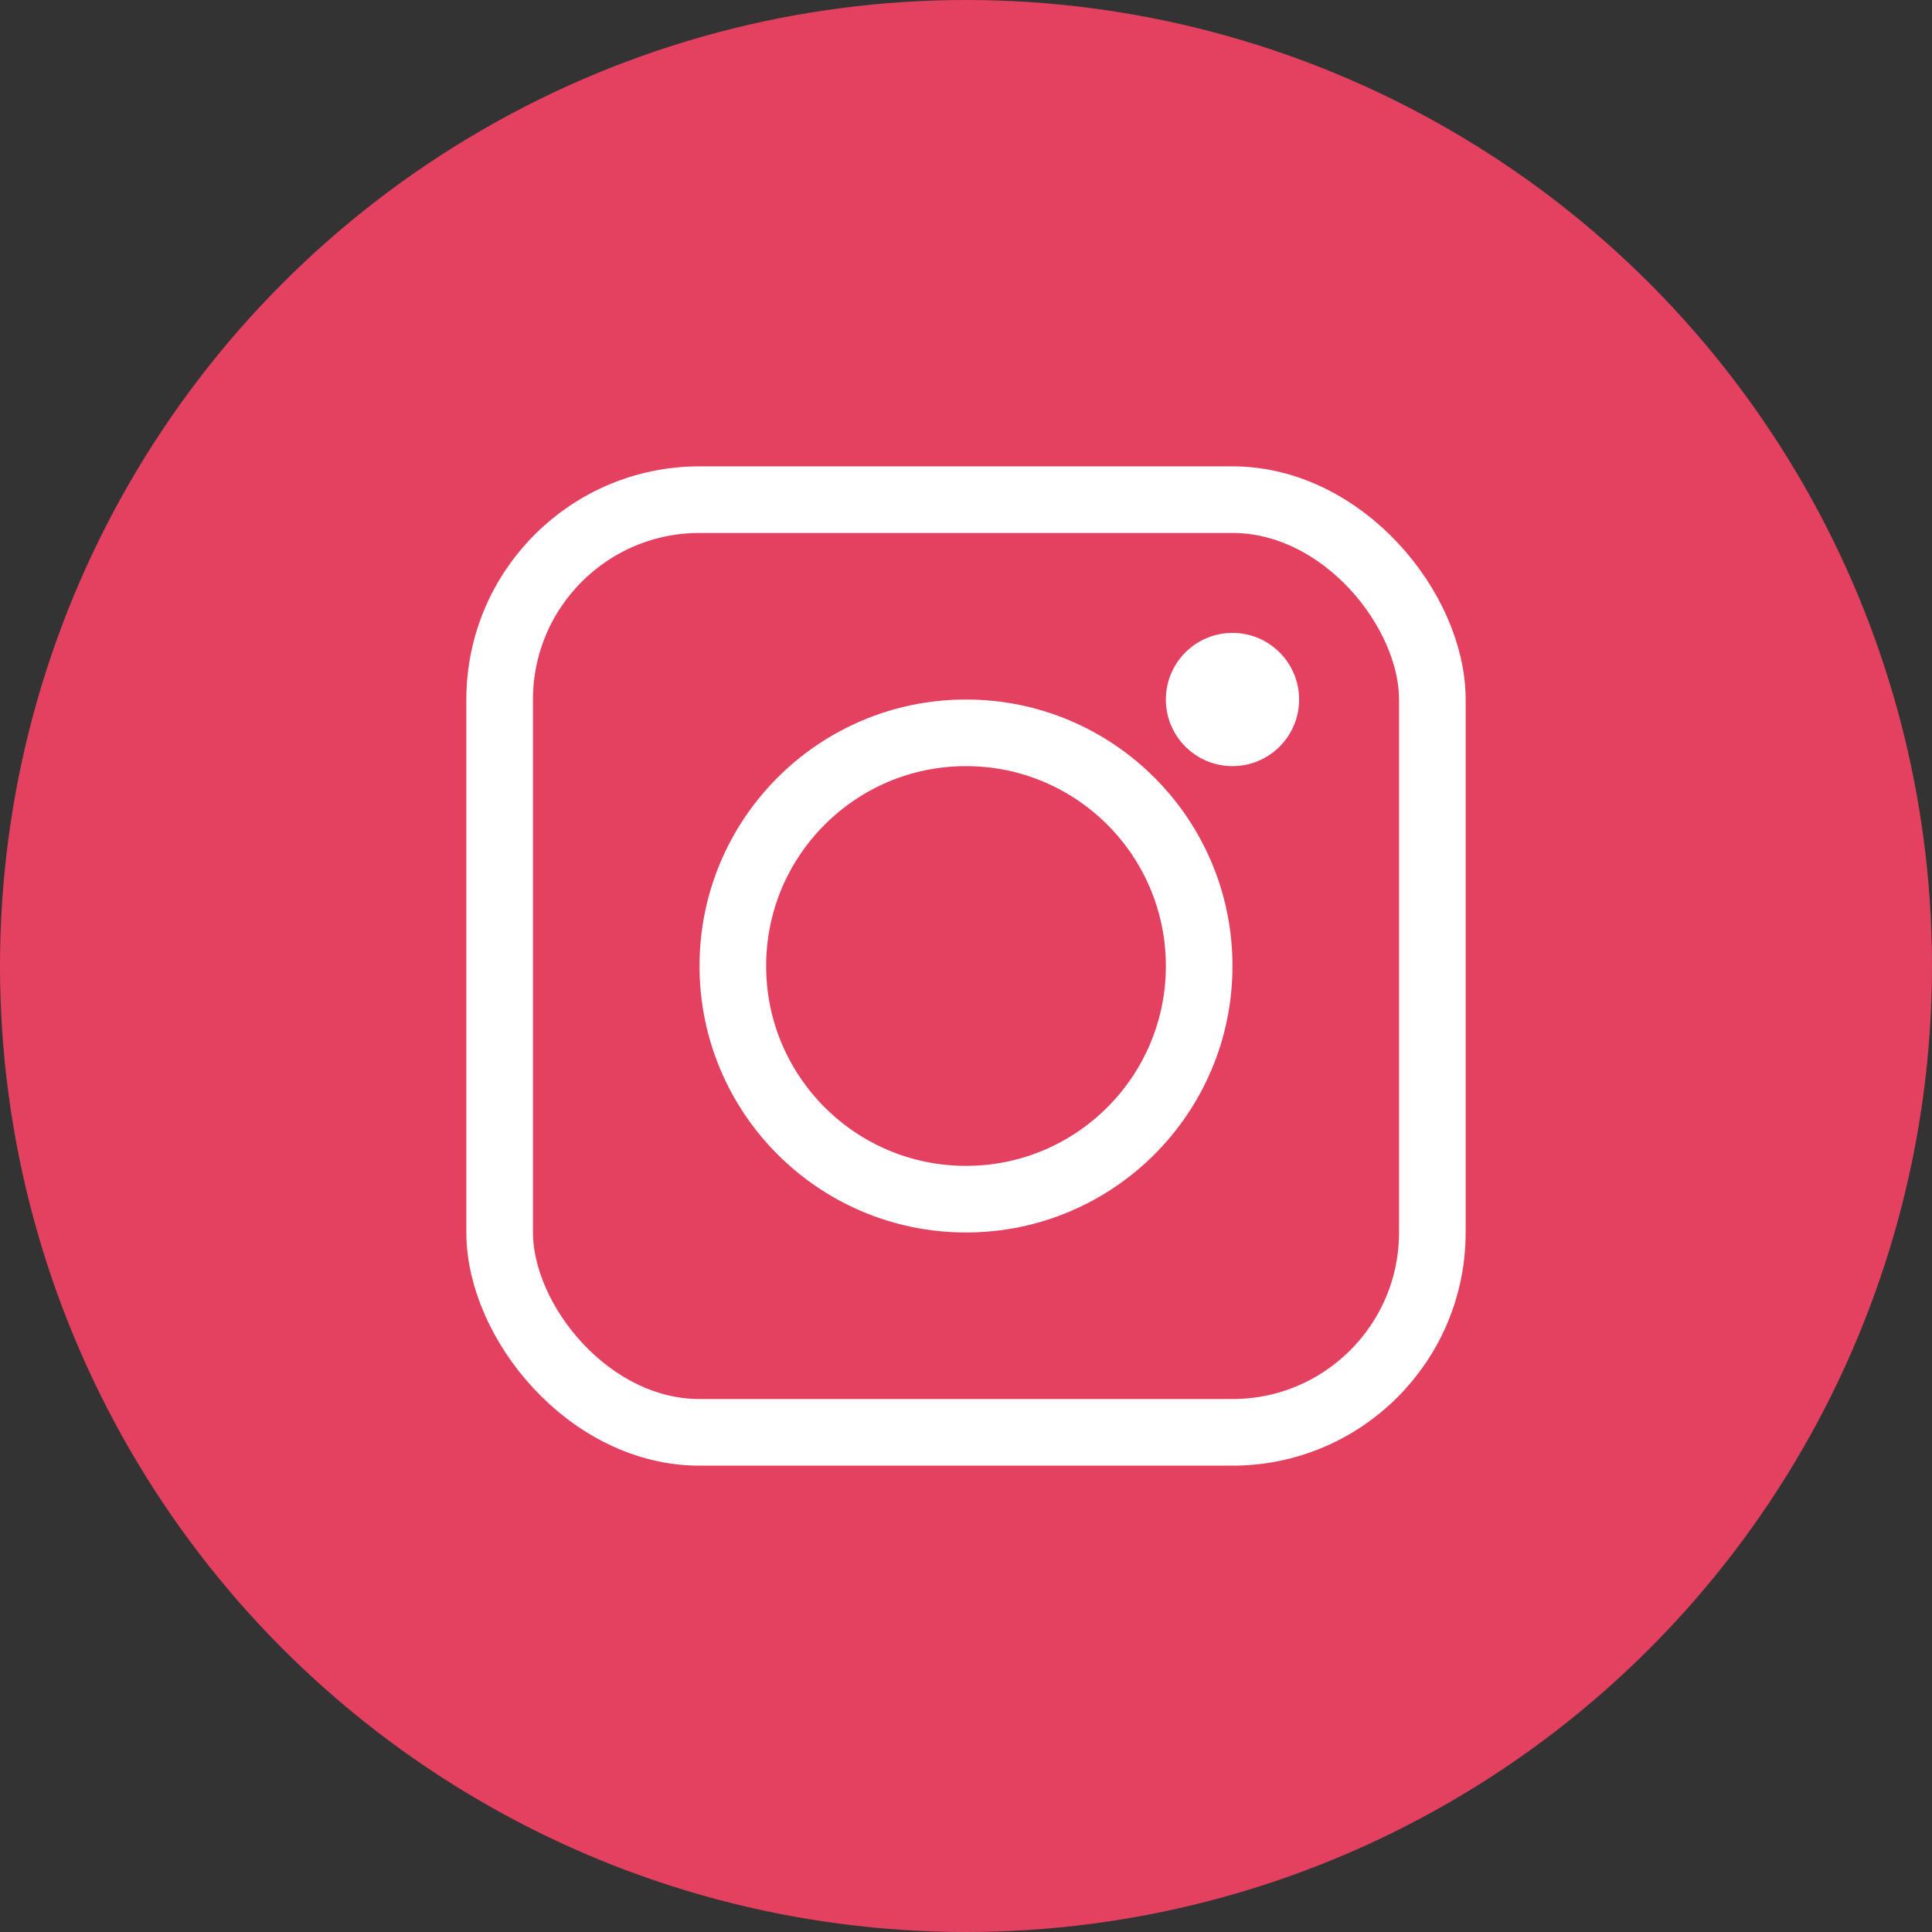 <svg width="58" height="58" viewBox="0 0 58 58" fill="none" xmlns="http://www.w3.org/2000/svg">
  <rect x="0" y="0" width="58" height="58" fill="#333333" stroke="none"/>
  <circle cx="29" cy="29" r="29" fill="#E4405F"/>
  <rect x="15" y="15" width="28" height="28" rx="6" fill="none" stroke="white" stroke-width="2"/>
  <circle cx="29" cy="29" r="7" fill="none" stroke="white" stroke-width="2"/>
  <circle cx="37" cy="21" r="2" fill="white"/>
</svg>
